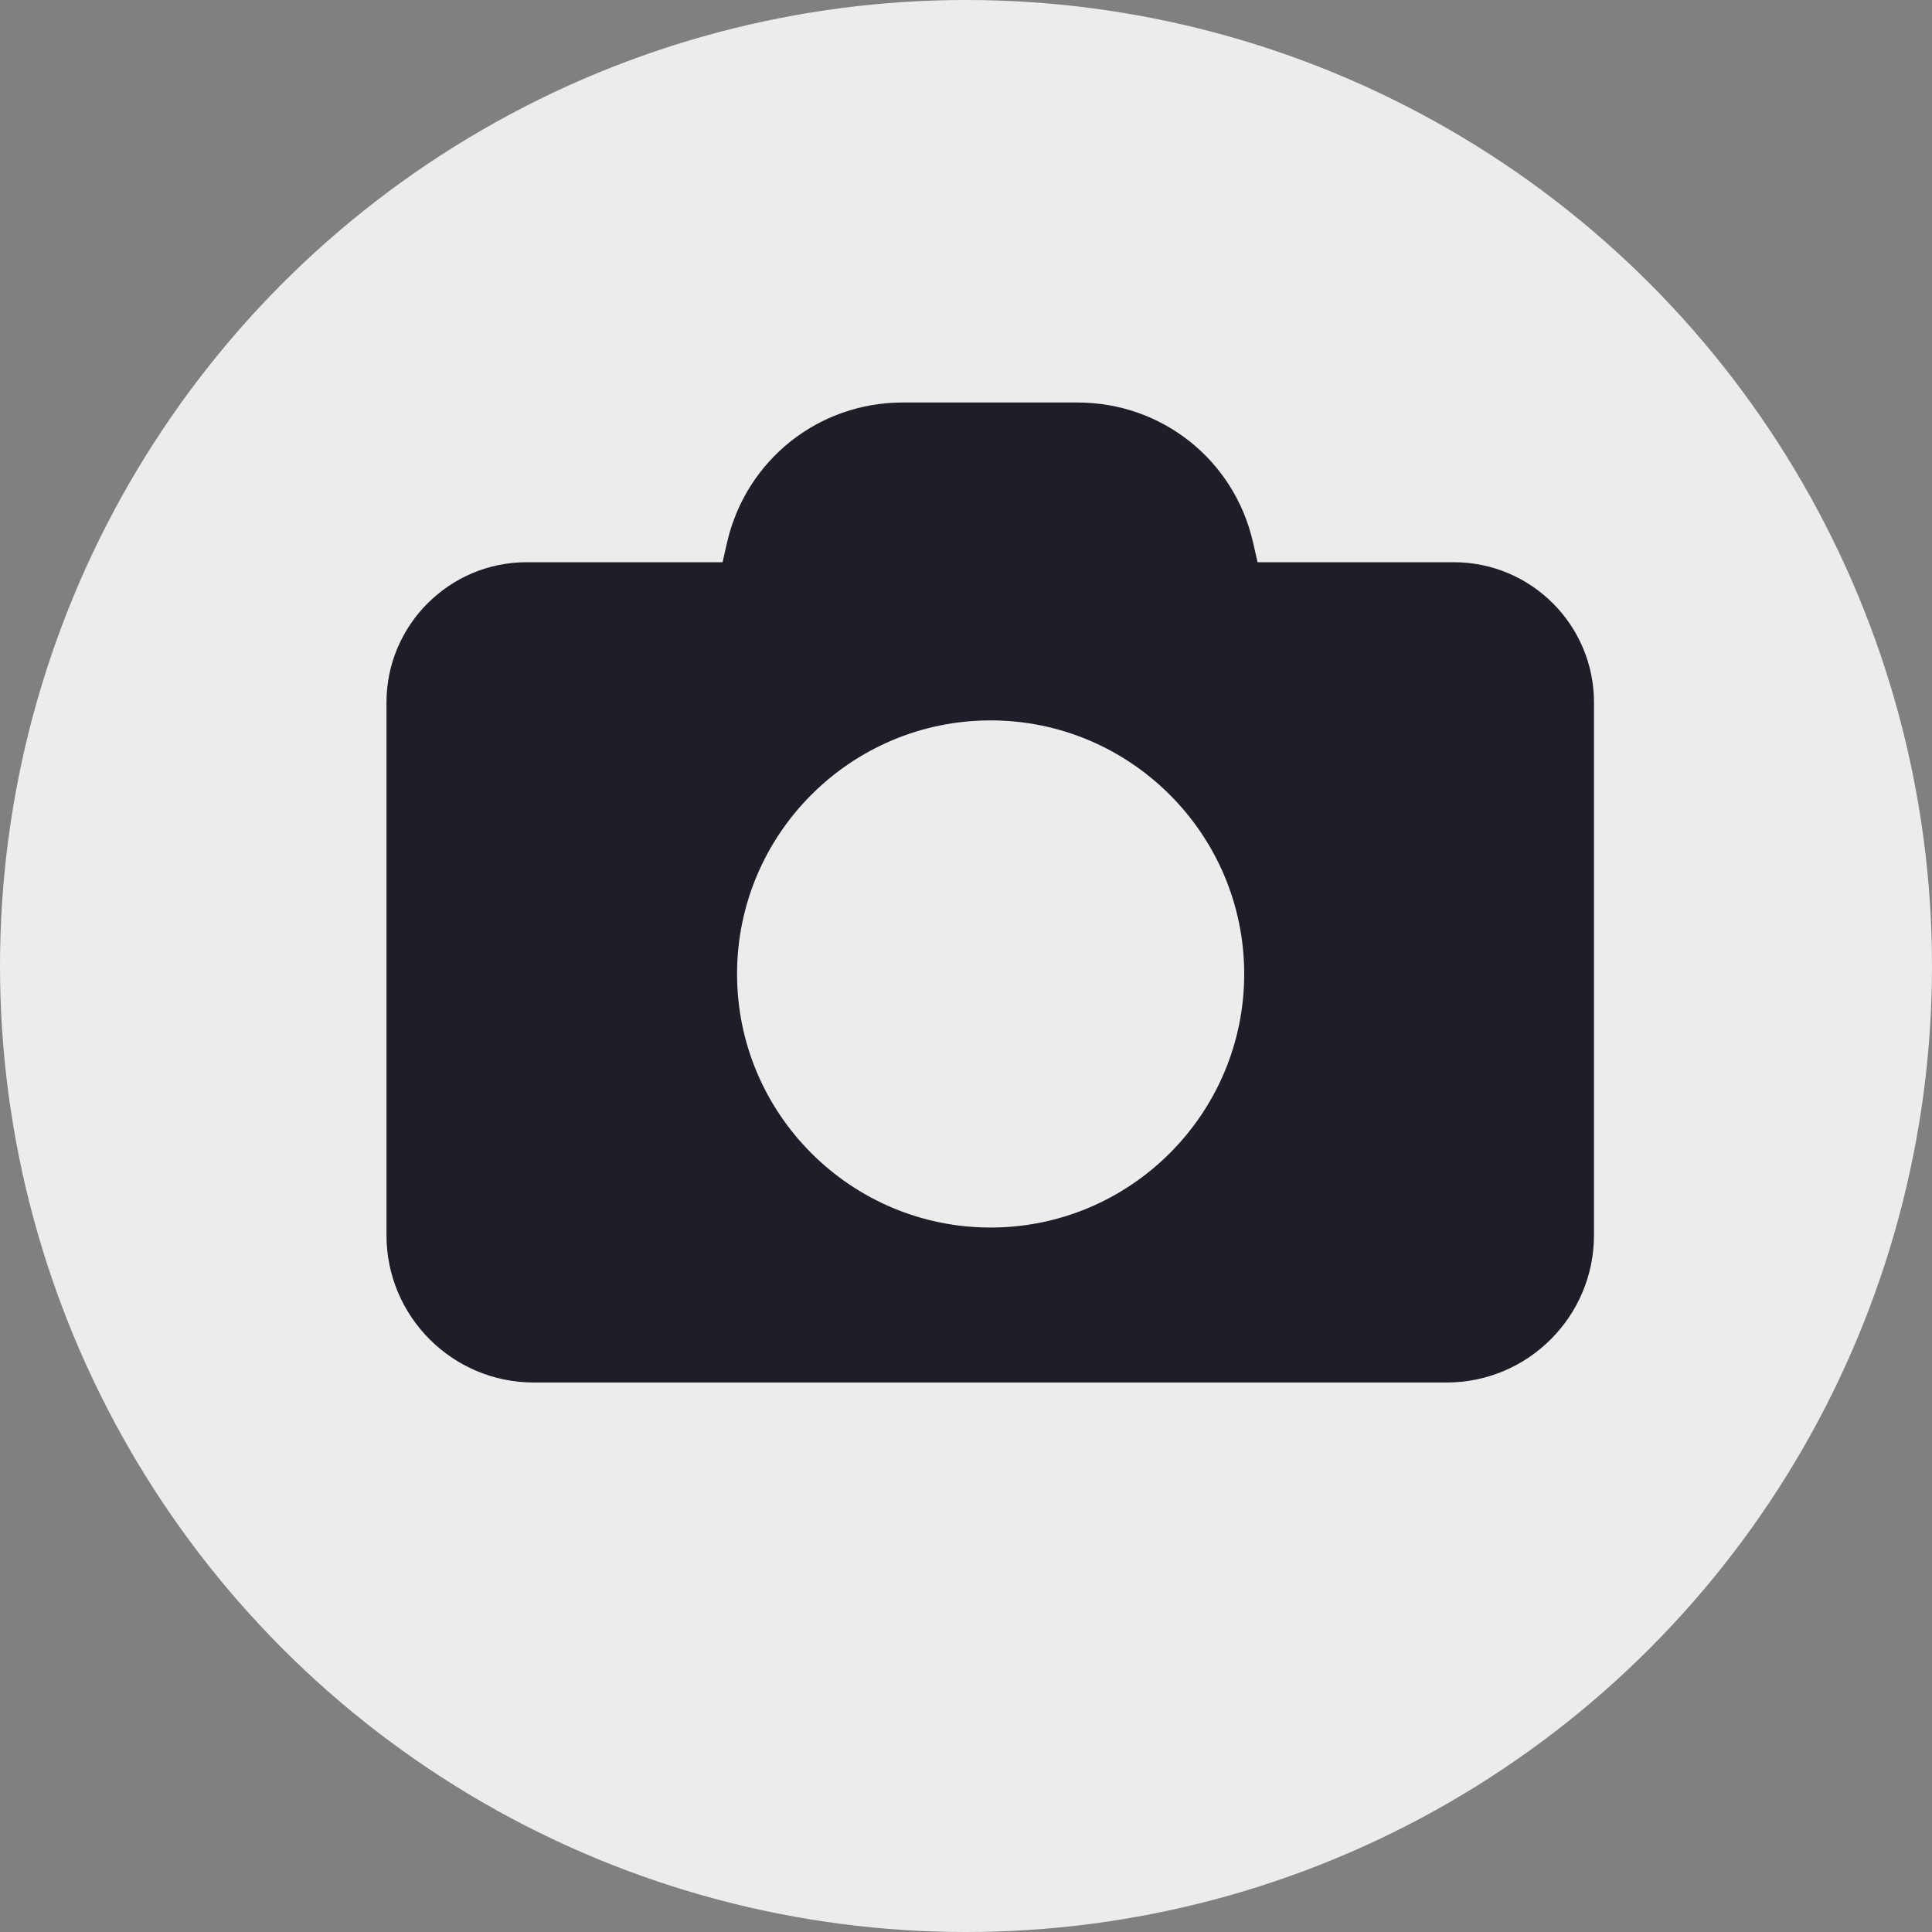 <svg width="24" height="24" viewBox="0 0 24 24" fill="none" xmlns="http://www.w3.org/2000/svg">
<rect x="0" y="0" width="24" height="24" fill="#808080" stroke="none"/>
<circle cx="12" cy="12" r="12" fill="#ECECEC"/>
<path d="M4.801 8.726V15.344C4.801 16.354 5.621 17.174 6.631 17.174H17.97C18.98 17.174 19.801 16.354 19.801 15.344V8.726C19.801 7.764 19.02 6.984 18.059 6.984H15.622L15.564 6.73C15.328 5.71 14.431 5 13.384 5H11.214C10.17 5 9.273 5.71 9.034 6.73L8.976 6.984H6.543C5.581 6.984 4.801 7.767 4.801 8.726Z" fill="#1D1E28"/>
<path d="M12.306 15.249C14.042 15.249 15.456 13.835 15.456 12.099C15.456 10.364 14.042 8.949 12.306 8.949C10.57 8.949 9.156 10.36 9.156 12.099C9.156 13.838 10.57 15.249 12.306 15.249Z" fill="#ECECEC"/>
</svg>